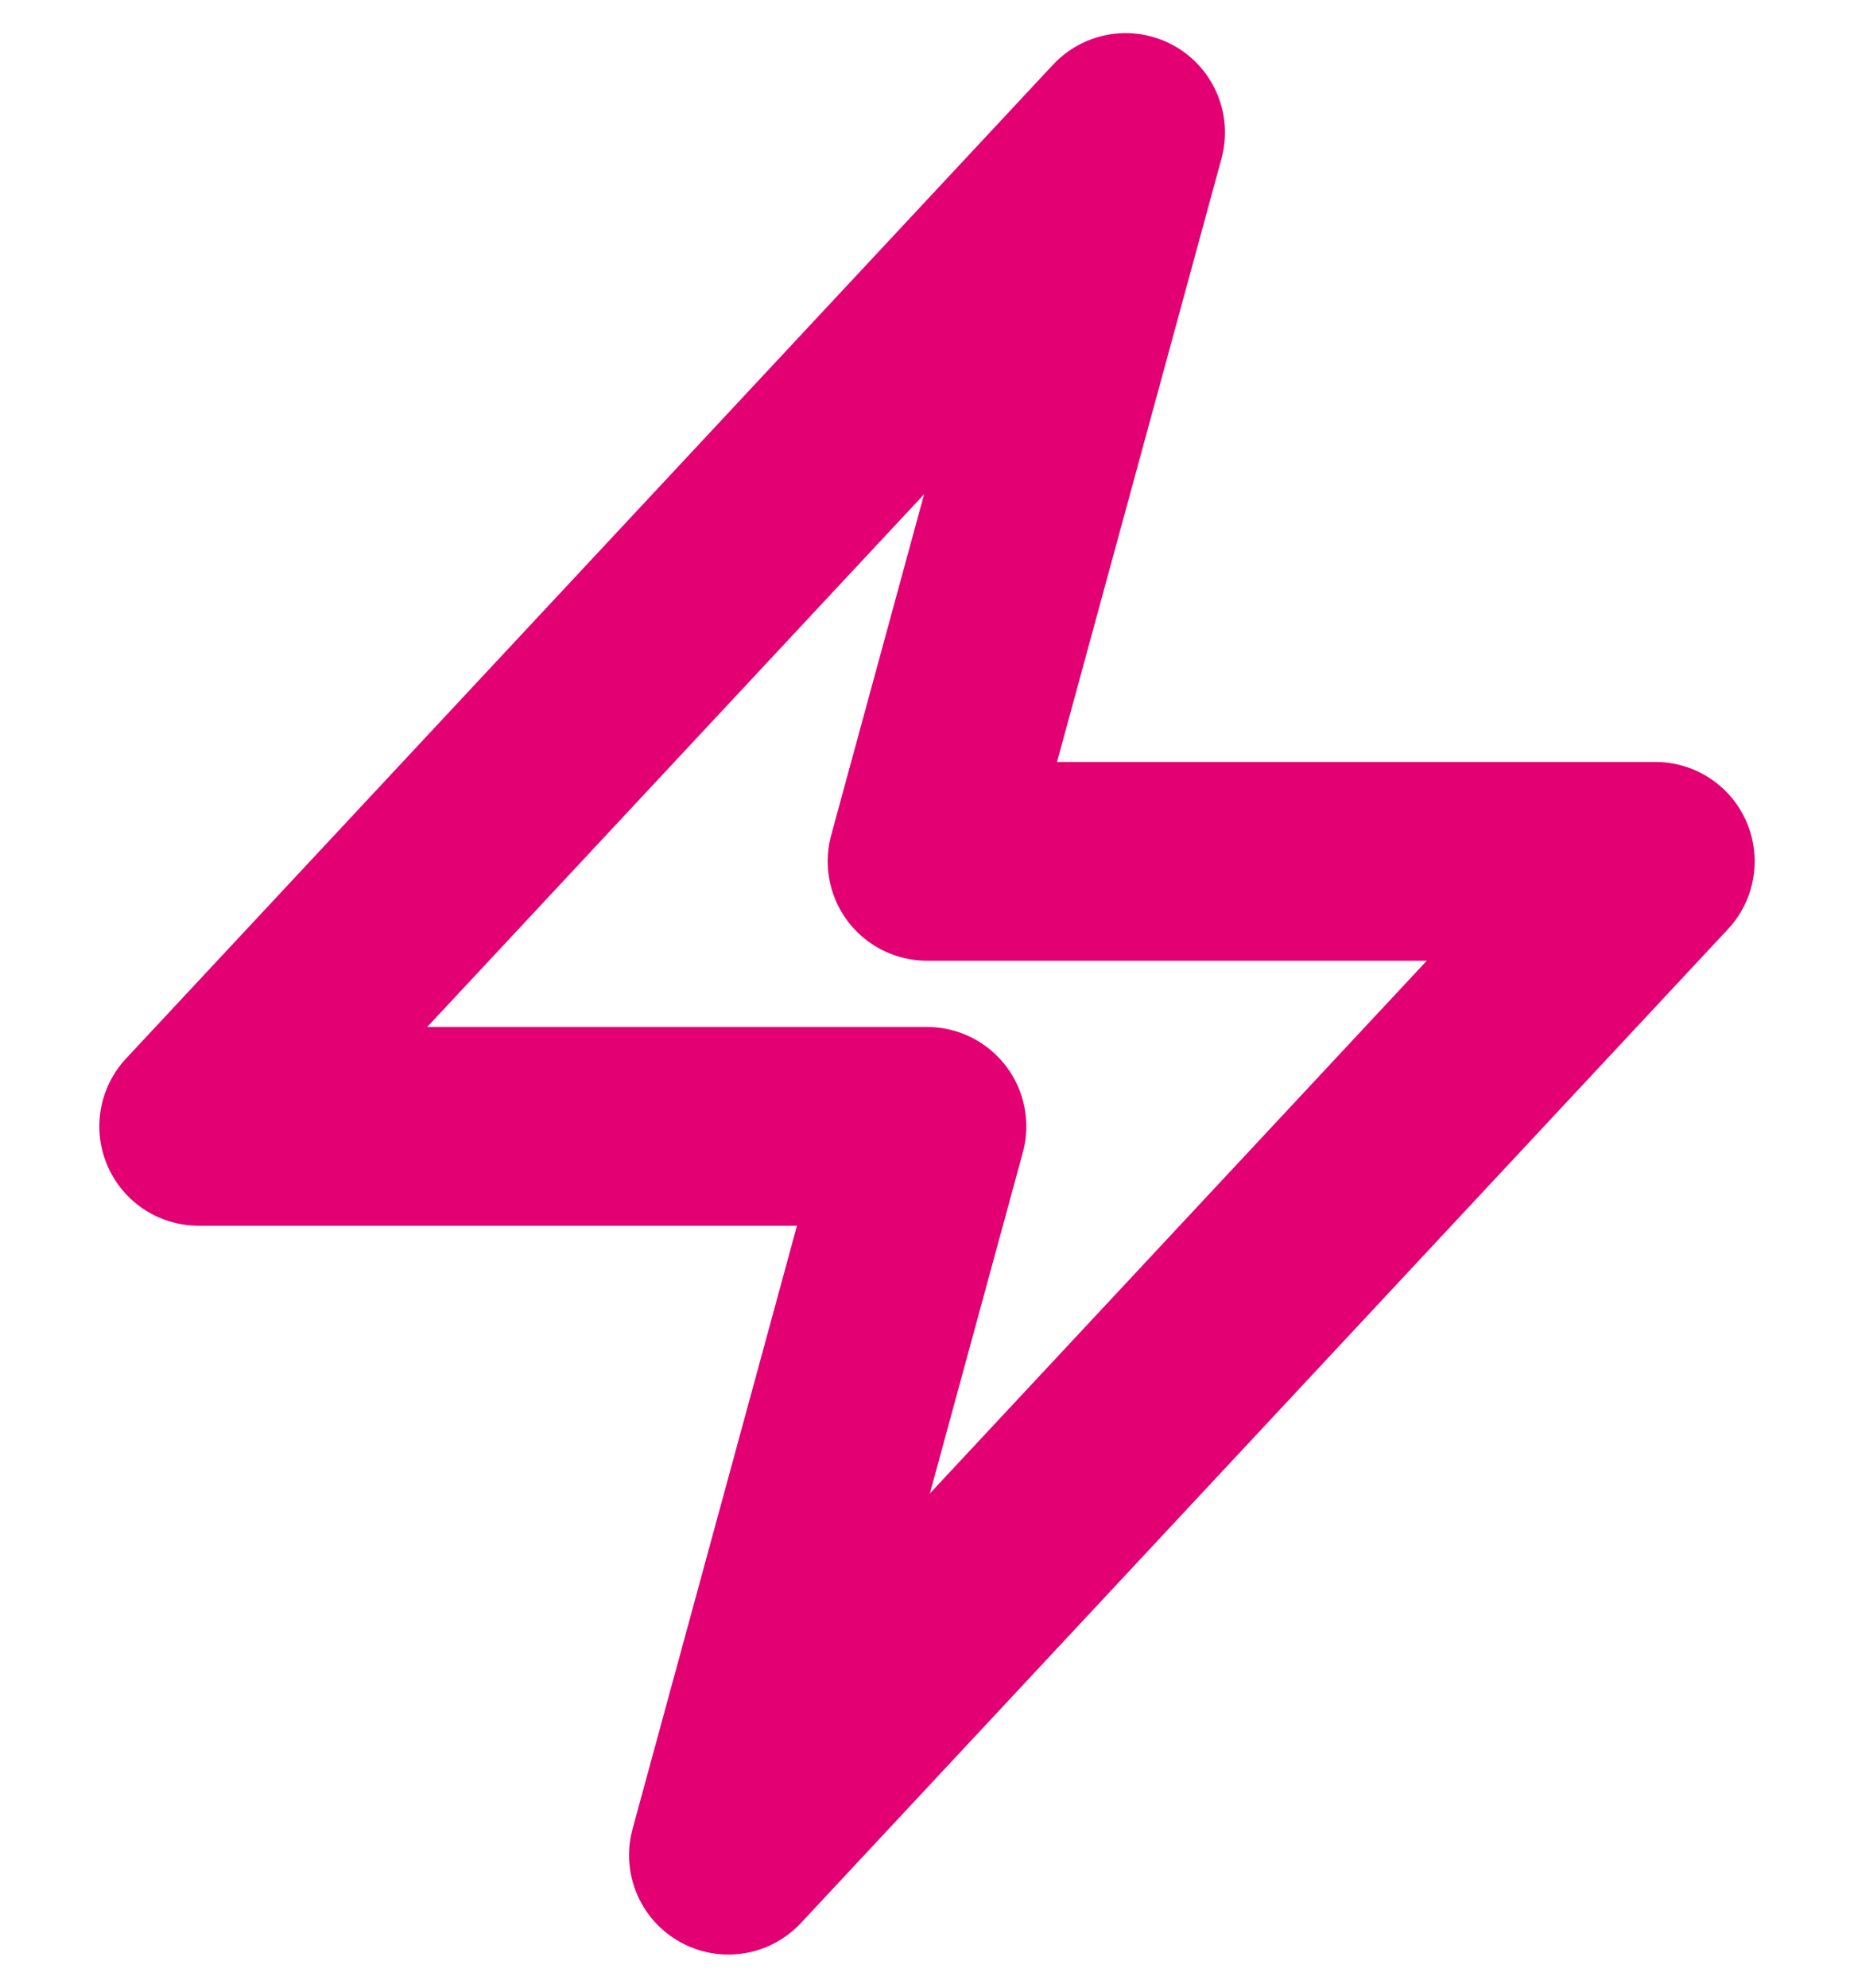 <svg width="14" height="15" viewBox="0 0 14 15" fill="none" xmlns="http://www.w3.org/2000/svg">
<path d="M1.5 8.5L8.5 1L7 6.5H12.5L5.5 14L7 8.5H1.5Z" stroke="#E30073" stroke-width="1.5" stroke-linecap="round" stroke-linejoin="round"/>
</svg>
